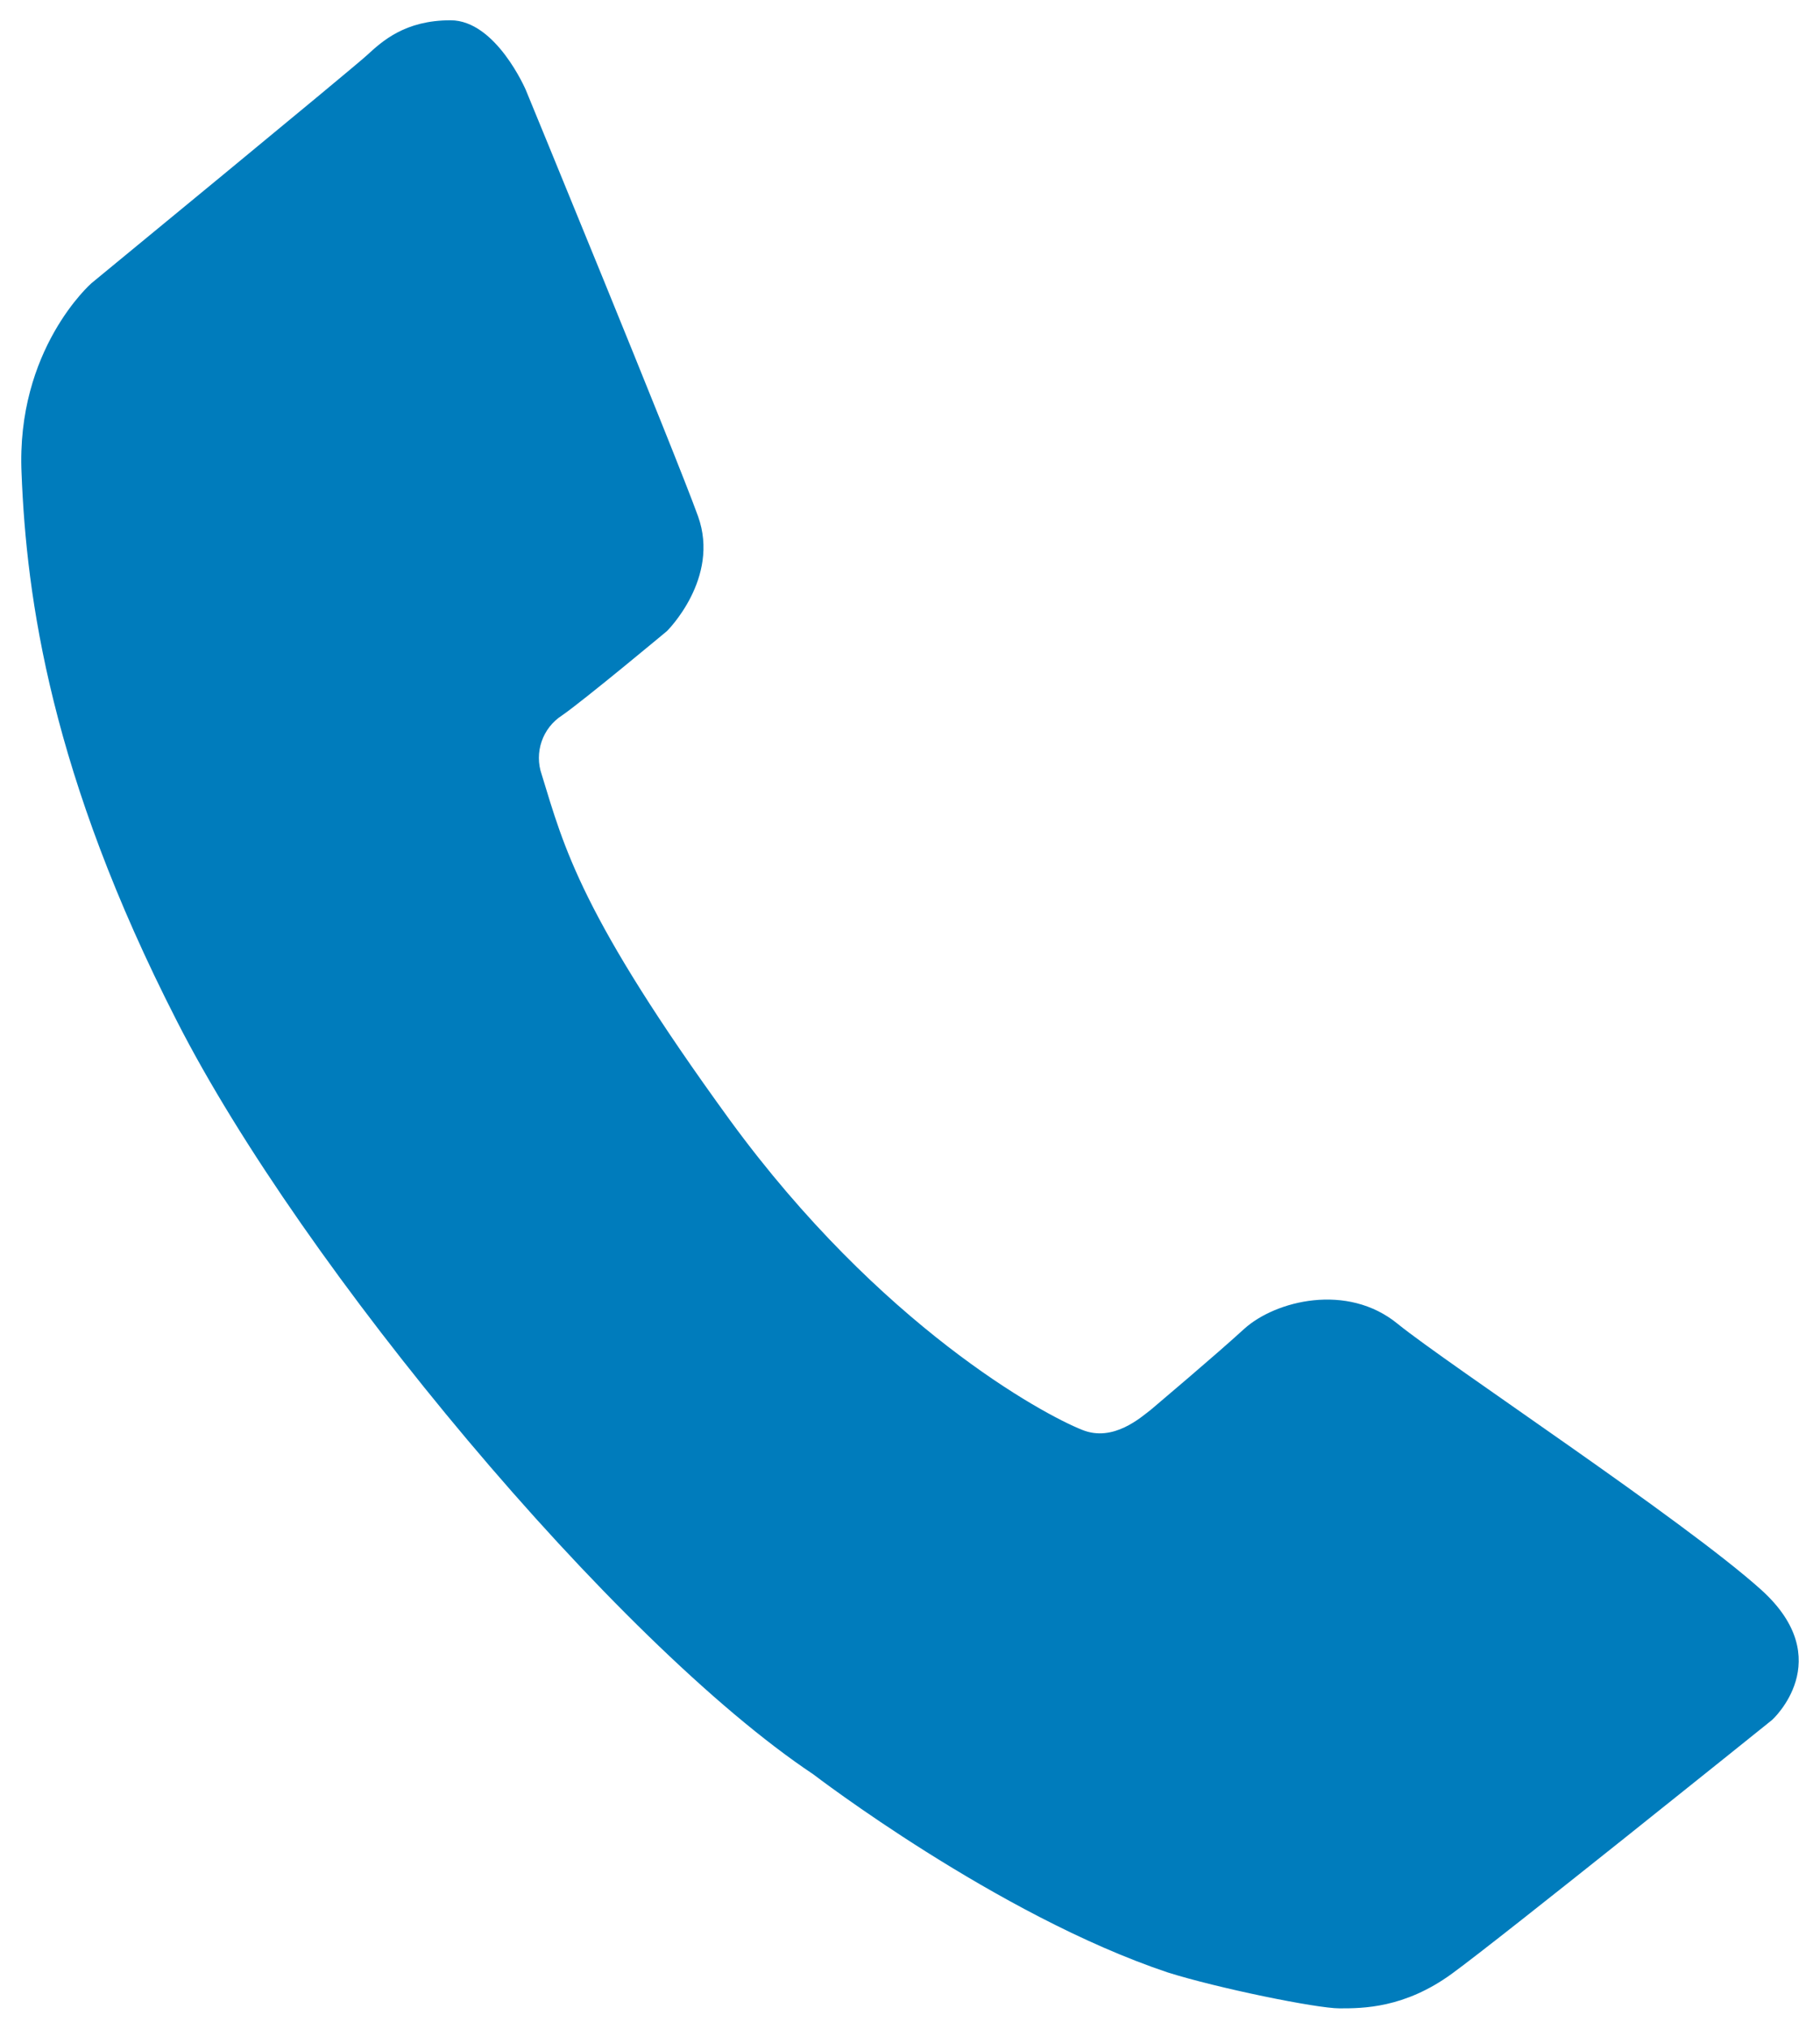 <?xml version="1.0" encoding="UTF-8"?>
<svg xmlns="http://www.w3.org/2000/svg" id="Layer_1" version="1.1" viewBox="0 0 718 800">
  <defs>
    <style>
      .st0 {
        fill: #007cbc;
      }
    </style>
  </defs>
  <path class="st0" d="M207.47,35.55s-11.76-27.55-29.72-27.55-26.87,8.16-33,13.79c-6.13,5.63-108.69,89.91-108.69,89.91,0,0-29.83,26.05-27.55,75.05,1.92,49,11.51,118.74,61.26,215.89,49.39,96.93,173.01,245.04,251.13,297.1,0,0,72.38,55.52,139.73,78.08,19.56,6.17,58.69,14.18,67.82,14.18s25.62,0,44.4-13.72c19.1-13.86,126.26-100.03,126.26-100.03,0,0,26.23-23.7-4.24-51.25-30.61-27.55-123.55-88.81-143.44-104.91-19.92-16.36-48.29-9.16-60.55,1.92-12.22,11.15-34.07,29.51-36.74,31.82-3.99,3.06-14.93,13.01-27.19,8.05-15.61-6.17-79.61-40.91-138.95-122.09-58.98-81.11-65.46-107.62-74.27-136.27-3.07-8.72.24-18.41,8.02-23.41,8.84-6.13,41.37-33.25,41.37-33.25,0,0,21.06-20.78,12.26-45.26-8.8-24.48-67.92-168.06-67.92-168.06h0Z"></path>
</svg>
